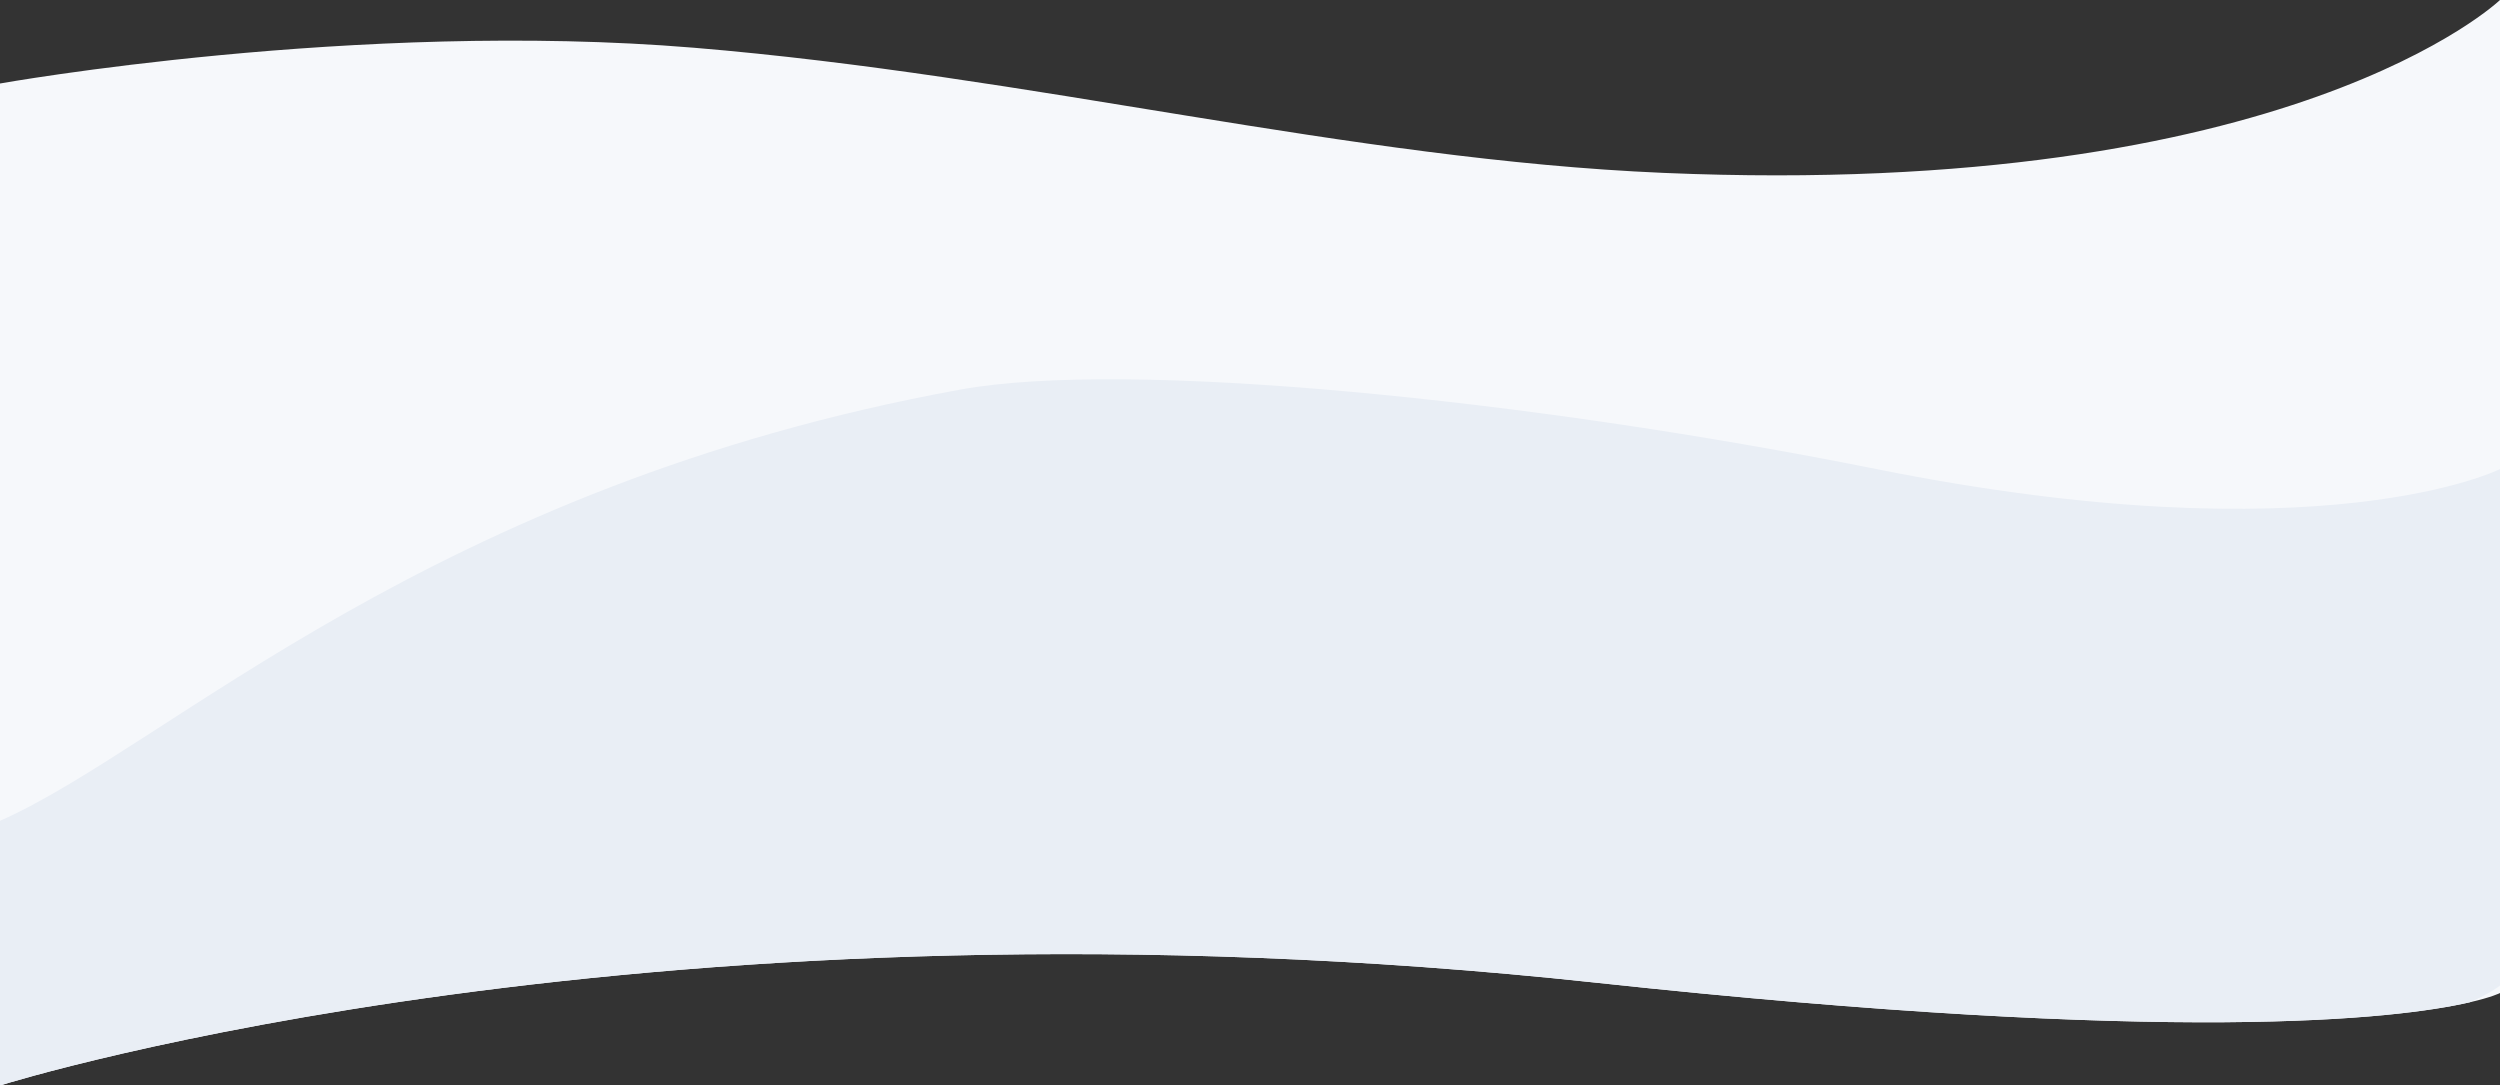<?xml version="1.0" encoding="UTF-8"?> <svg xmlns="http://www.w3.org/2000/svg" viewBox="0 0 1434 622.63"><rect x="0" y="0" width="1434" height="622.63" fill="#333333" stroke="none"/><defs><style>.cls-1{fill:#f6f8fb;}.cls-2{fill:#e9eef5;}</style></defs><g id="Layer_1" data-name="Layer 1"><path class="cls-1" d="M1434,0V569.6s-4.53,2.38-17.48,5.34c-41.09,9.43-166.88,24.77-501.11-11.28C377,505.58,7,620.44.1,622.6l-.1,0V47.9S204.53,11.34,398,27.38,773.93,91.49,954.17,99.17C1314.64,114.52,1434,0,1434,0Z"></path><path class="cls-2" d="M1434,269.07V565.25s-4.56,4.12-17.48,9.69c-41.09,9.43-166.88,24.77-501.11-11.28C377,505.58,7,620.44.1,622.6l-.1,0V470.82c95.77-42.19,246.69-192,551-247.39,95.24-17.32,324.6,5.38,525.37,45.64C1332,320.34,1434,269.07,1434,269.07Z"></path></g></svg> 